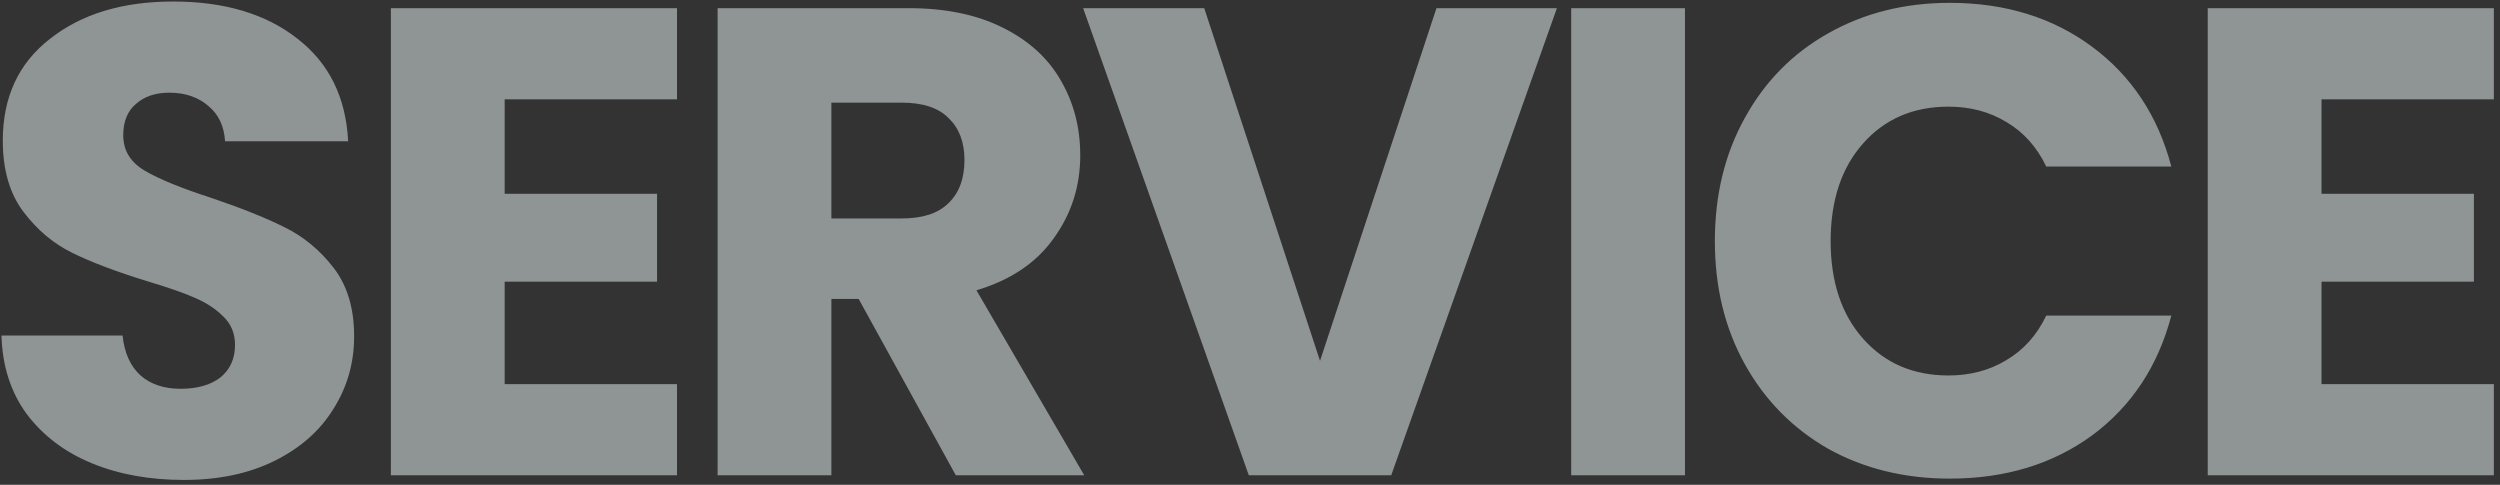 <svg width="263" height="51" viewBox="0 0 263 51" fill="none" xmlns="http://www.w3.org/2000/svg">
<rect x="0" y="0" width="263" height="51" fill="#333333" stroke="none"/>
<g style="mix-blend-mode:multiply" opacity="0.5">
<path d="M19.335 50.49C15.742 50.49 12.521 49.907 9.675 48.74C6.828 47.573 4.542 45.847 2.815 43.56C1.135 41.273 0.248 38.52 0.155 35.3H12.895C13.082 37.12 13.711 38.52 14.785 39.5C15.858 40.433 17.258 40.9 18.985 40.9C20.758 40.9 22.158 40.503 23.185 39.71C24.212 38.87 24.725 37.727 24.725 36.28C24.725 35.067 24.305 34.063 23.465 33.27C22.672 32.477 21.668 31.823 20.455 31.31C19.288 30.797 17.608 30.213 15.415 29.56C12.242 28.58 9.652 27.6 7.645 26.62C5.638 25.64 3.912 24.193 2.465 22.28C1.018 20.367 0.295 17.87 0.295 14.79C0.295 10.217 1.952 6.647 5.265 4.08C8.578 1.467 12.895 0.16 18.215 0.16C23.628 0.16 27.991 1.467 31.305 4.08C34.618 6.647 36.392 10.24 36.625 14.86L23.675 14.86C23.581 13.273 22.998 12.037 21.925 11.15C20.852 10.217 19.475 9.75 17.795 9.75C16.348 9.75 15.181 10.147 14.295 10.94C13.408 11.687 12.965 12.783 12.965 14.23C12.965 15.817 13.711 17.053 15.205 17.94C16.698 18.827 19.032 19.783 22.205 20.81C25.378 21.883 27.945 22.91 29.905 23.89C31.912 24.87 33.638 26.293 35.085 28.16C36.532 30.027 37.255 32.43 37.255 35.37C37.255 38.17 36.532 40.713 35.085 43C33.685 45.287 31.631 47.107 28.925 48.46C26.218 49.813 23.021 50.49 19.335 50.49ZM53.091 10.45V20.39H69.121V29.63H53.091V40.41L71.221 40.41L71.221 50L41.121 50L41.121 0.86L71.221 0.86V10.45L53.091 10.45ZM100.552 50L90.332 31.45H87.462L87.462 50H75.492L75.492 0.86L95.582 0.86C99.456 0.86 102.746 1.537 105.452 2.89C108.206 4.243 110.259 6.11 111.612 8.49C112.966 10.823 113.642 13.437 113.642 16.33C113.642 19.597 112.709 22.513 110.842 25.08C109.022 27.647 106.316 29.467 102.722 30.54L114.062 50L100.552 50ZM87.462 22.98H94.882C97.076 22.98 98.709 22.443 99.782 21.37C100.902 20.297 101.462 18.78 101.462 16.82C101.462 14.953 100.902 13.483 99.782 12.41C98.709 11.337 97.076 10.8 94.882 10.8L87.462 10.8V22.98ZM163.786 0.86L146.356 50H131.376L113.946 0.86L126.686 0.86L138.866 37.96L151.116 0.86L163.786 0.86ZM177.259 0.86V50H165.289V0.86L177.259 0.86ZM180.404 25.36C180.404 20.507 181.454 16.19 183.554 12.41C185.654 8.583 188.57 5.62 192.304 3.52C196.084 1.373 200.354 0.3 205.114 0.3C210.947 0.3 215.94 1.84 220.094 4.92C224.247 8 227.024 12.2 228.424 17.52H215.264C214.284 15.467 212.884 13.903 211.064 12.83C209.29 11.757 207.26 11.22 204.974 11.22C201.287 11.22 198.3 12.503 196.014 15.07C193.727 17.637 192.584 21.067 192.584 25.36C192.584 29.653 193.727 33.083 196.014 35.65C198.3 38.217 201.287 39.5 204.974 39.5C207.26 39.5 209.29 38.963 211.064 37.89C212.884 36.817 214.284 35.253 215.264 33.2H228.424C227.024 38.52 224.247 42.72 220.094 45.8C215.94 48.833 210.947 50.35 205.114 50.35C200.354 50.35 196.084 49.3 192.304 47.2C188.57 45.053 185.654 42.09 183.554 38.31C181.454 34.53 180.404 30.213 180.404 25.36ZM244.224 10.45V20.39L260.254 20.39V29.63L244.224 29.63V40.41H262.354V50L232.254 50V0.86L262.354 0.86V10.45L244.224 10.45Z" fill="#ECF5F8"/>
</g>
</svg>
